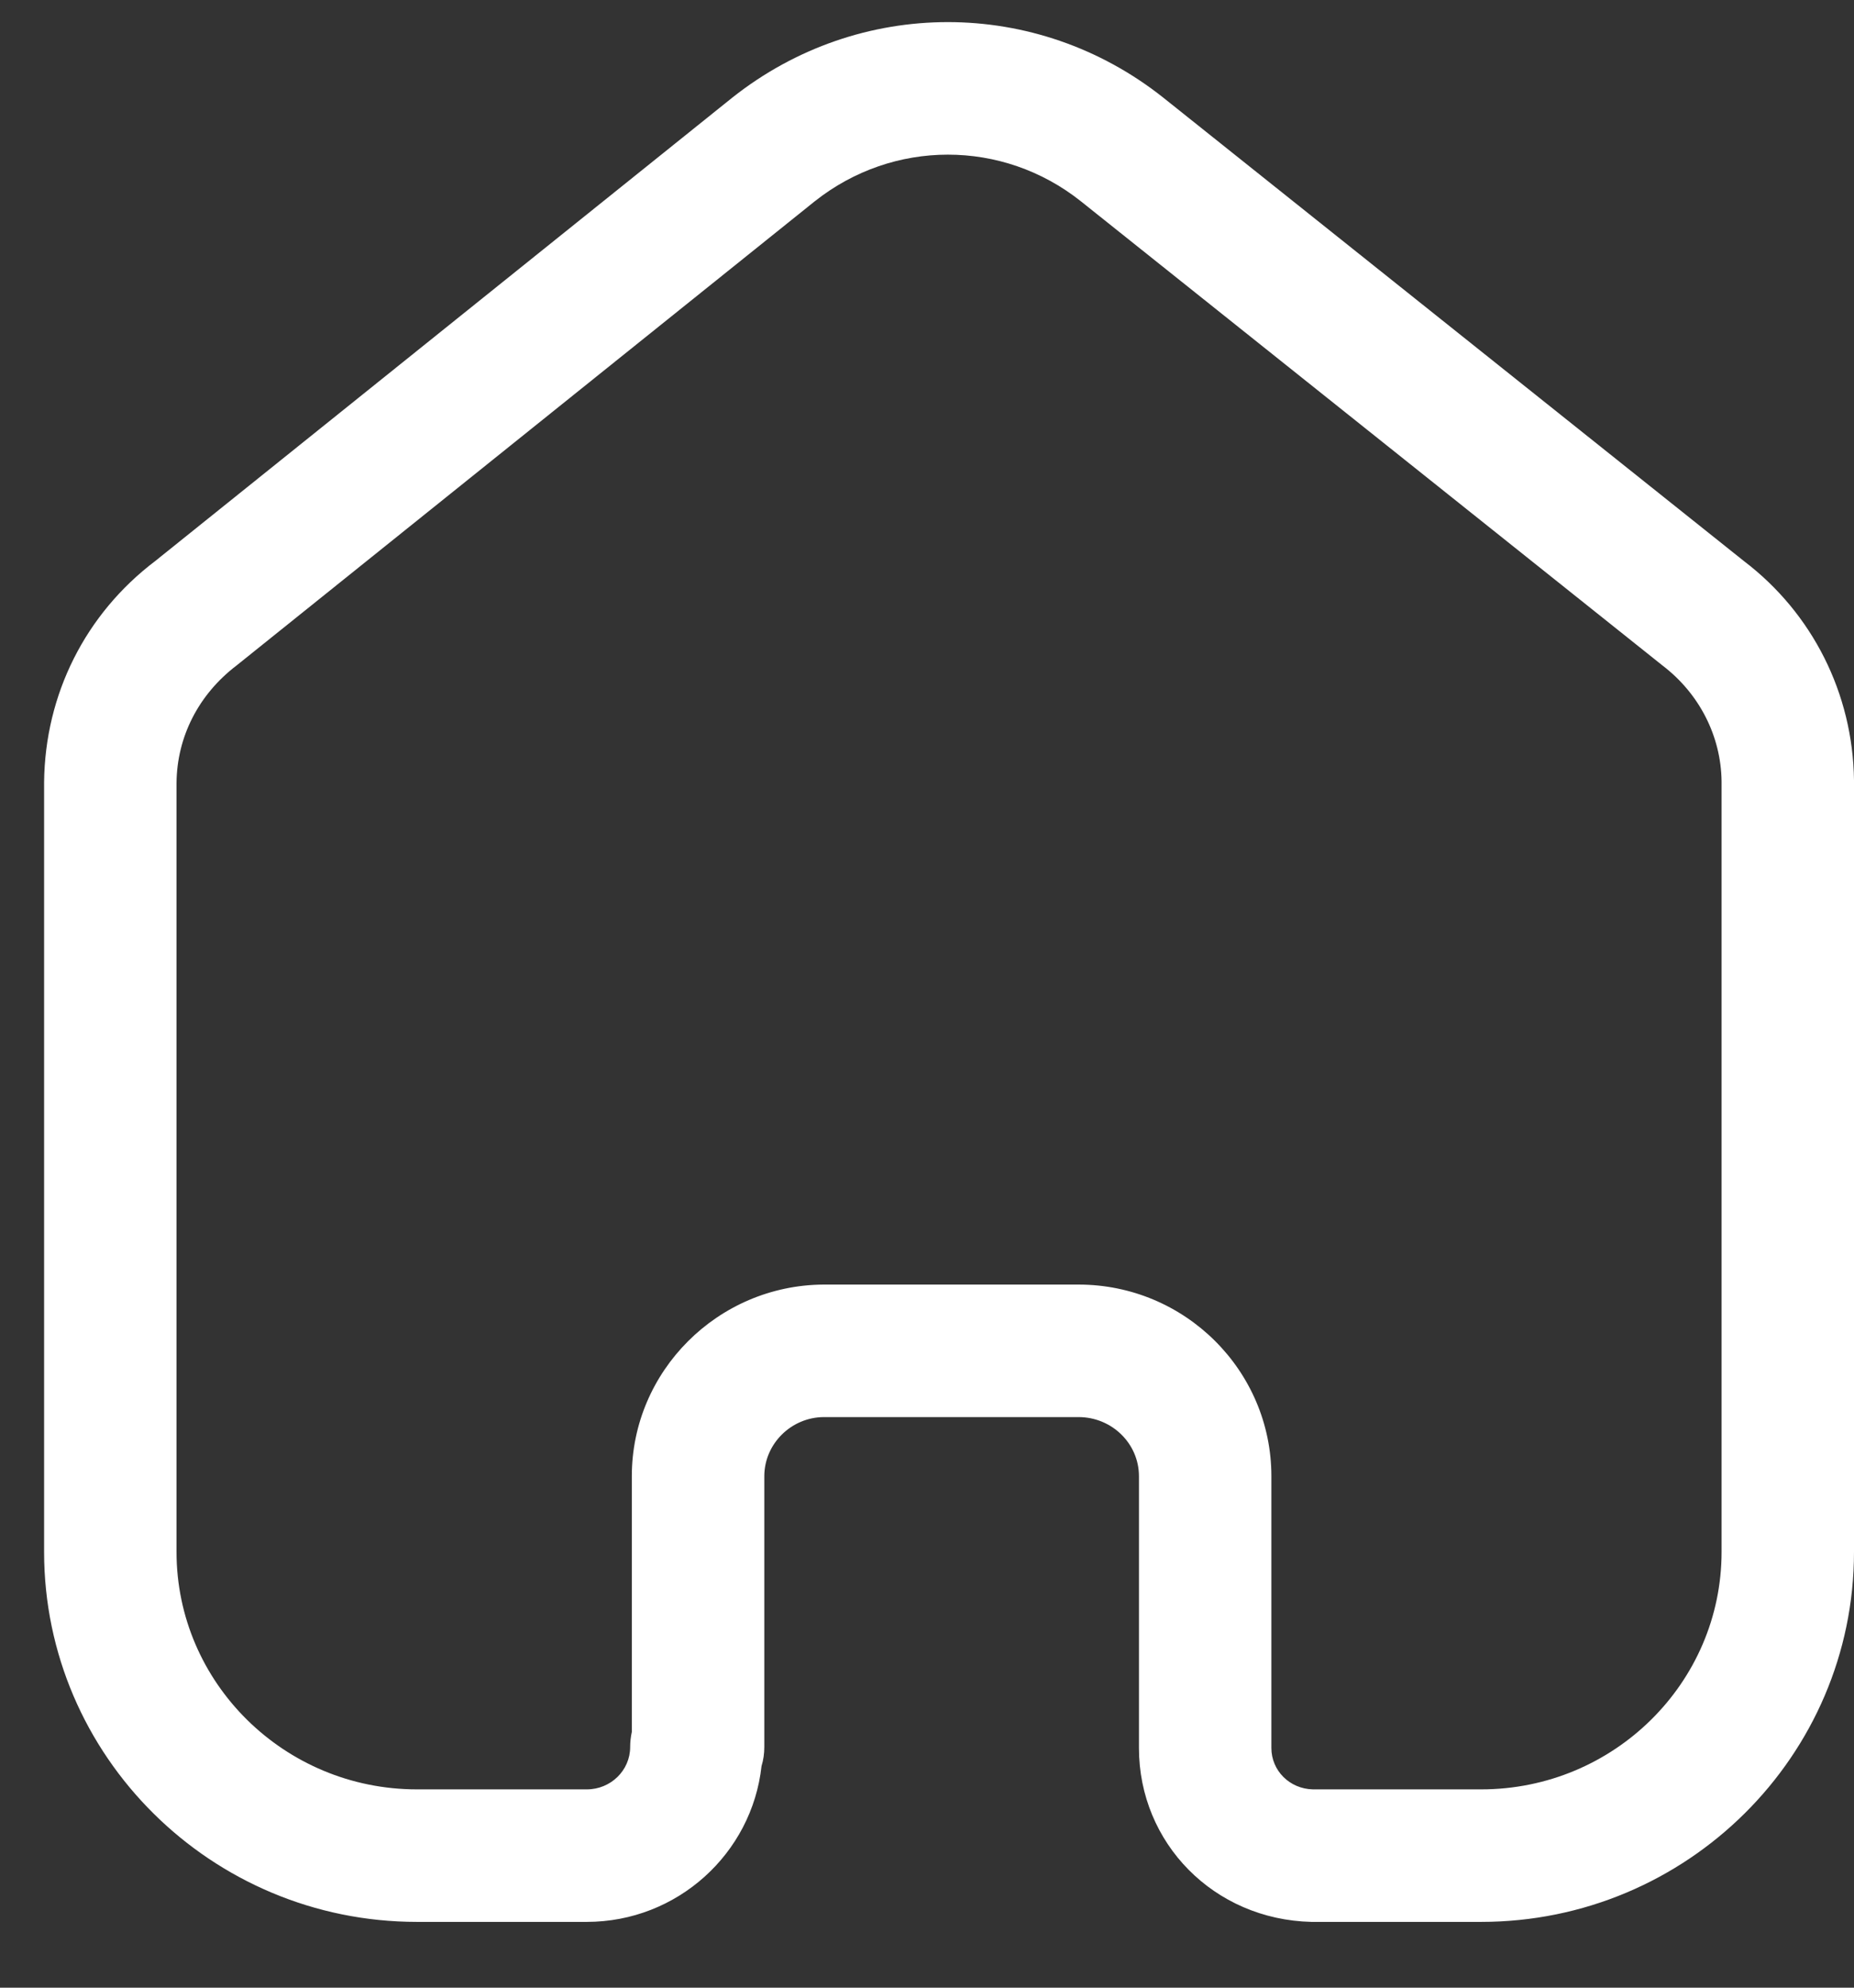 <svg width="28" height="30" viewBox="0 0 28 30" fill="none" xmlns="http://www.w3.org/2000/svg">
<rect x="0" y="0" width="28" height="30" fill="#333333" stroke="none"/>
<path fill-rule="evenodd" clip-rule="evenodd" d="M16.289 19.388C17.895 19.388 19.201 20.686 19.201 22.28V26.382C19.201 26.724 19.476 26.999 19.828 27.007H22.369C24.372 27.007 26 25.399 26 23.423V11.791C25.991 11.111 25.666 10.471 25.11 10.046L16.32 3.035C15.14 2.1 13.489 2.1 12.305 3.038L3.574 10.043C2.997 10.482 2.673 11.122 2.666 11.814V23.423C2.666 25.399 4.294 27.007 6.297 27.007H8.862C9.224 27.007 9.517 26.72 9.517 26.368C9.517 26.291 9.526 26.214 9.542 26.14V22.28C9.542 20.695 10.841 19.399 12.434 19.388H16.289ZM22.369 29.007H19.804C18.334 28.972 17.201 27.819 17.201 26.382V22.28C17.201 21.788 16.792 21.388 16.289 21.388H12.441C11.949 21.391 11.543 21.792 11.543 22.28V26.368C11.543 26.468 11.529 26.564 11.501 26.655C11.357 27.975 10.229 29.007 8.862 29.007H6.297C3.192 29.007 0.666 26.502 0.666 23.423V11.804C0.68 10.479 1.29 9.266 2.345 8.467L11.059 1.474C12.977 -0.046 15.65 -0.046 17.565 1.471L26.341 8.471C27.372 9.256 27.983 10.467 28 11.776V23.423C28 26.502 25.474 29.007 22.369 29.007Z" fill="white"/>
</svg>
